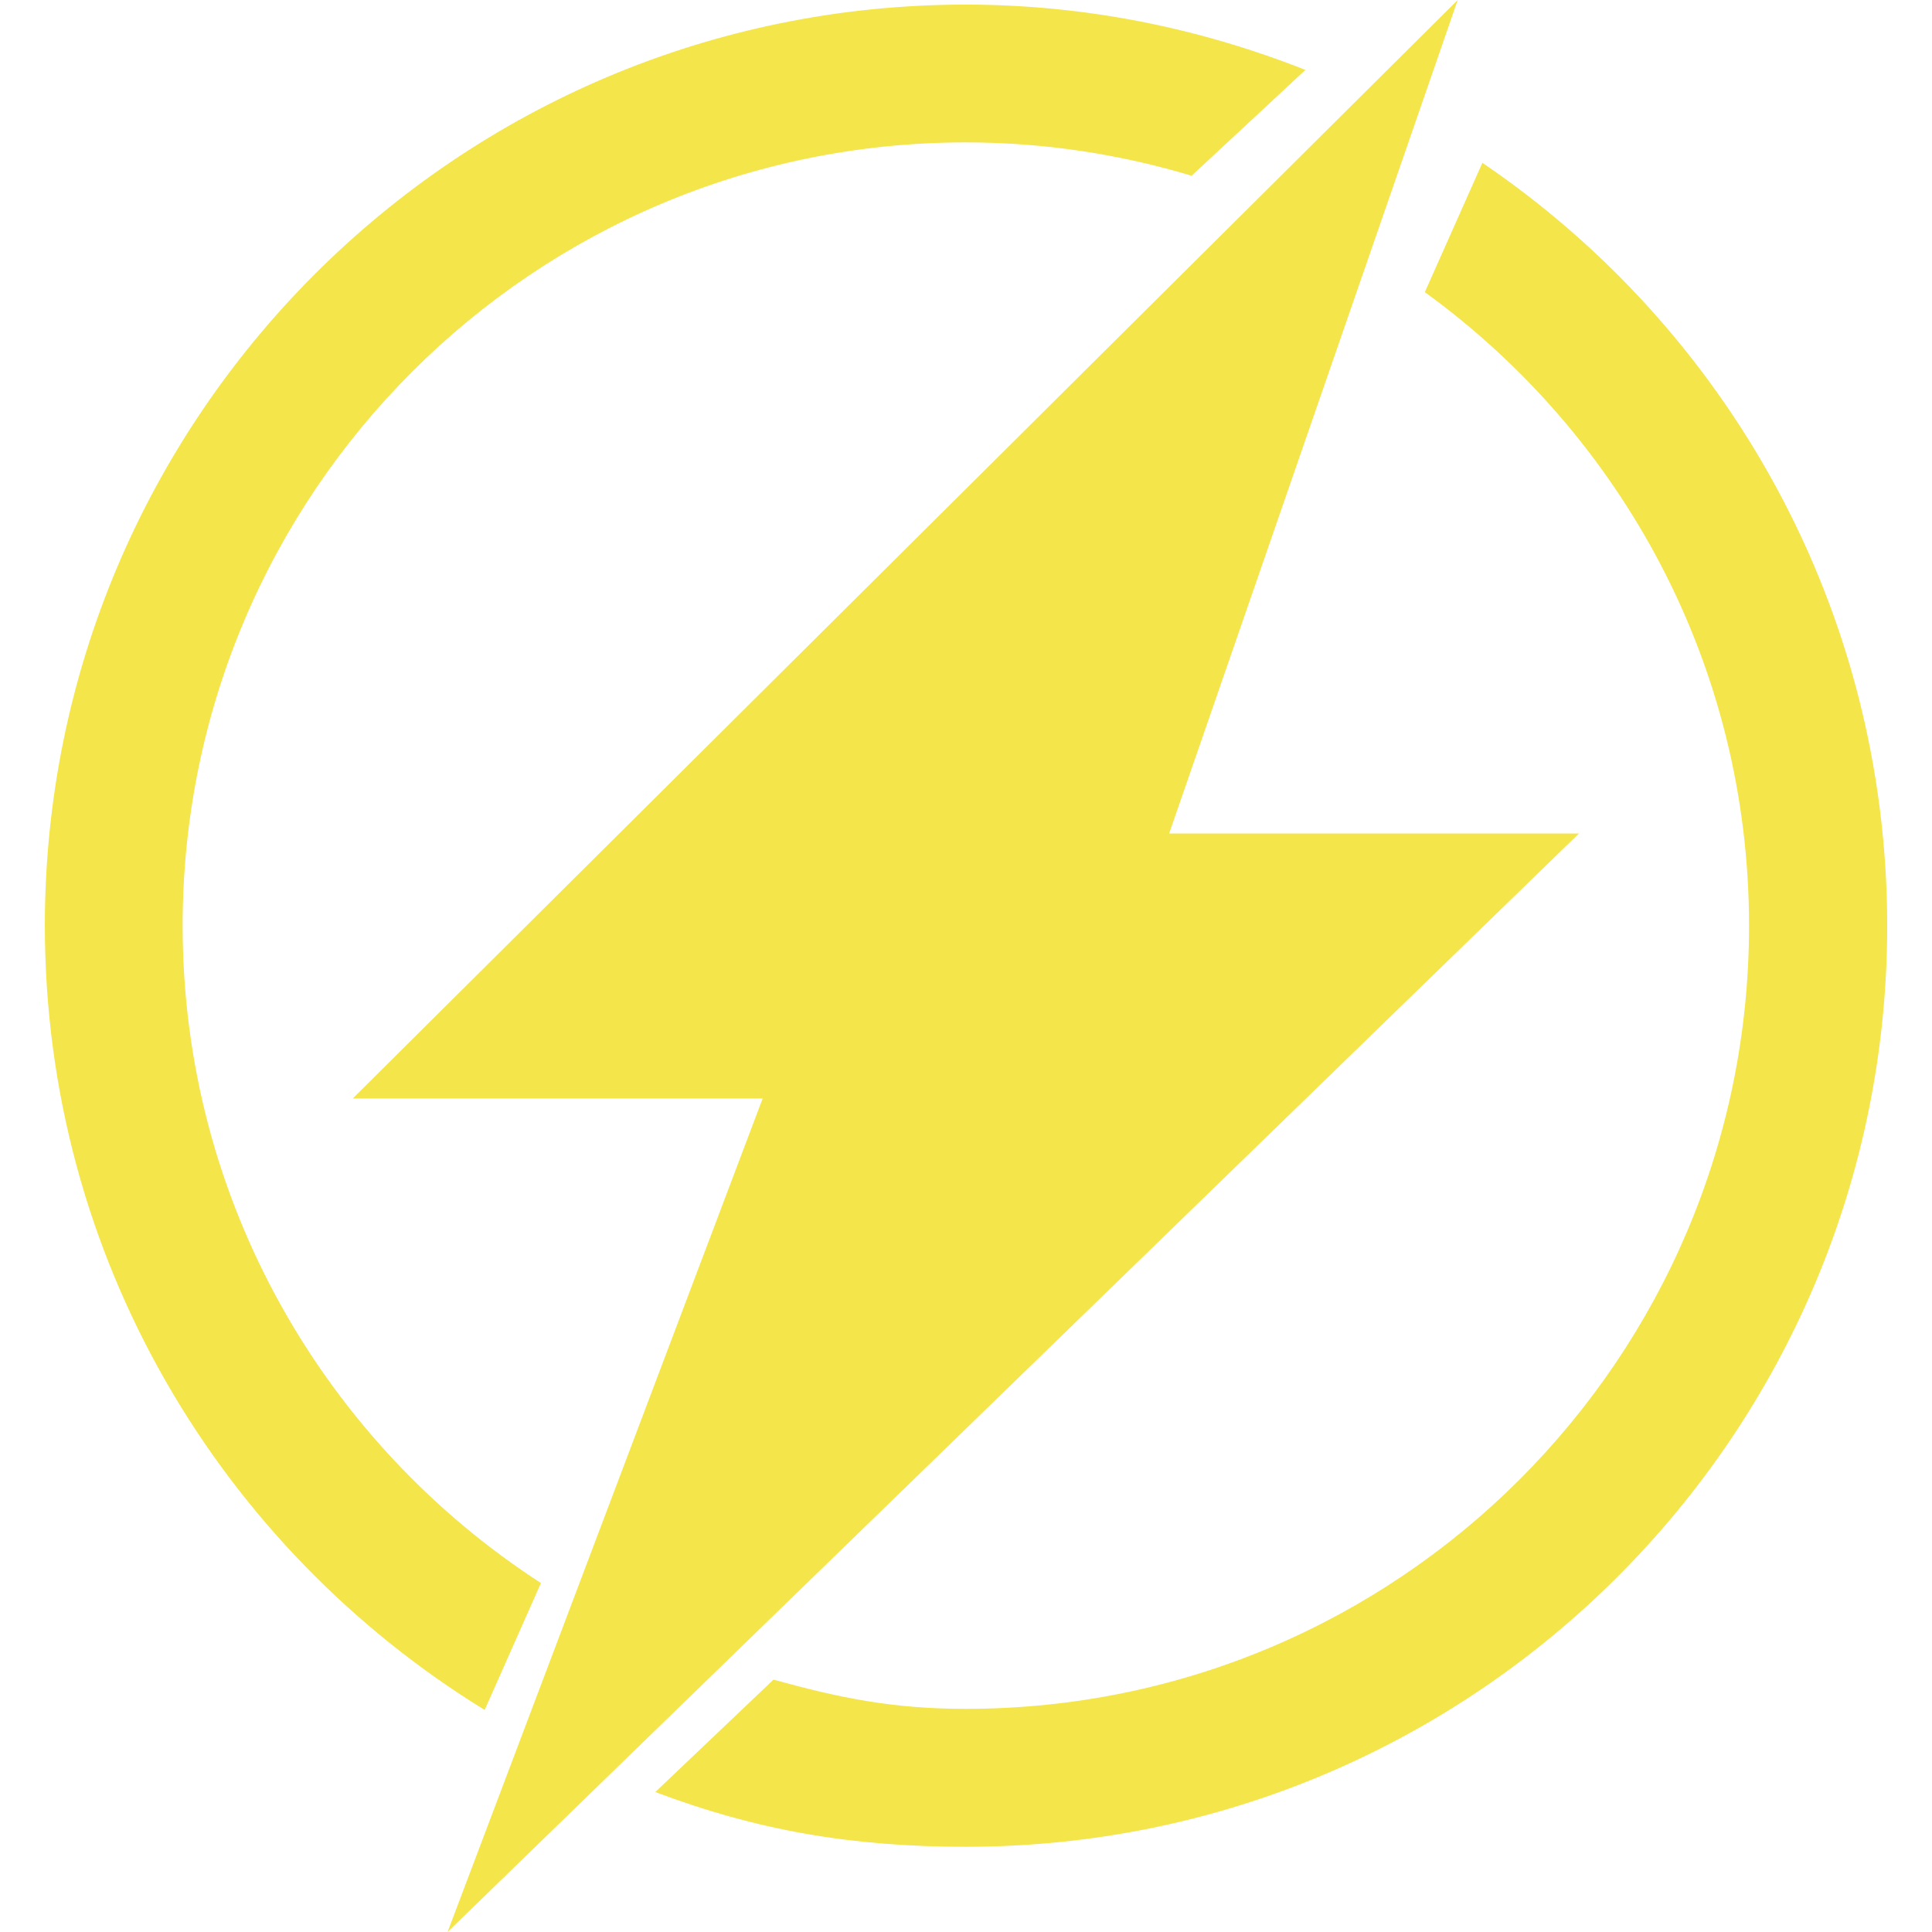 <?xml version="1.0" encoding="UTF-8" standalone="no"?>
<!-- Generator: Adobe Illustrator 18.1.1, SVG Export Plug-In . SVG Version: 6.00 Build 0)  -->

<svg
   xmlns:dc="http://purl.org/dc/elements/1.1/"
   xmlns:cc="http://creativecommons.org/ns#"
   xmlns:rdf="http://www.w3.org/1999/02/22-rdf-syntax-ns#"
   xmlns:svg="http://www.w3.org/2000/svg"
   xmlns="http://www.w3.org/2000/svg"
   xmlns:sodipodi="http://sodipodi.sourceforge.net/DTD/sodipodi-0.dtd"
   xmlns:inkscape="http://www.inkscape.org/namespaces/inkscape"
   version="1.1"
   id="Capa_1"
   x="0px"
   y="0px"
   viewBox="0 0 30.148 30.148"
   style="enable-background:new 0 0 30.148 30.148;"
   xml:space="preserve"
   sodipodi:docname="power.svg"
   inkscape:version="0.92.3 (2405546, 2018-03-11)"><defs
   id="defs73" /><sodipodi:namedview
   pagecolor="#ffffff"
   bordercolor="#666666"
   borderopacity="1"
   objecttolerance="10"
   gridtolerance="10"
   guidetolerance="10"
   inkscape:pageopacity="0"
   inkscape:pageshadow="2"
   inkscape:window-width="969"
   inkscape:window-height="711"
   id="namedview71"
   showgrid="false"
   inkscape:zoom="7.8280481"
   inkscape:cx="15.565957"
   inkscape:cy="15.074"
   inkscape:window-x="3878"
   inkscape:window-y="314"
   inkscape:window-maximized="0"
   inkscape:current-layer="g38" />
<g
   id="g38">
	<polygon
   points="18.244,13.006 22.747,0 5.504,17.142 11.901,17.142 6.984,30.148 24.639,13.006  "
   id="polygon2"
   style="fill:#f2e33f;fill-opacity:0.941" />
	<path
   d="M23.132,2.541l-0.898,2.018c3.064,2.221,5.059,5.815,5.059,9.886c0,6.749-5.471,12.221-12.221,12.221   c-1.135,0-1.957-0.167-3.002-0.456l-1.844,1.754c1.58,0.597,3.061,0.854,4.846,0.854c7.939,0,14.377-6.435,14.377-14.373   C29.447,9.492,26.942,5.127,23.132,2.541z"
   id="path4"
   style="fill:#f2e33f;fill-opacity:0.941" />
	<path
   d="M8.441,24.703C5.079,22.524,2.85,18.748,2.85,14.444c0-6.75,5.473-12.222,12.221-12.222c1.232,0,2.42,0.187,3.539,0.525   L18.597,2.74l1.773-1.649c-1.645-0.65-3.428-1.019-5.301-1.019C7.134,0.072,0.7,6.506,0.7,14.444c0,5.183,2.75,9.71,6.863,12.239   L8.441,24.703z"
   id="path6"
   style="fill:#f2e33f;fill-opacity:0.941" />
	<g
   id="g8">
	</g>
	<g
   id="g10">
	</g>
	<g
   id="g12">
	</g>
	<g
   id="g14">
	</g>
	<g
   id="g16">
	</g>
	<g
   id="g18">
	</g>
	<g
   id="g20">
	</g>
	<g
   id="g22">
	</g>
	<g
   id="g24">
	</g>
	<g
   id="g26">
	</g>
	<g
   id="g28">
	</g>
	<g
   id="g30">
	</g>
	<g
   id="g32">
	</g>
	<g
   id="g34">
	</g>
	<g
   id="g36">
	</g>
</g>
<g
   id="g40">
</g>
<g
   id="g42">
</g>
<g
   id="g44">
</g>
<g
   id="g46">
</g>
<g
   id="g48">
</g>
<g
   id="g50">
</g>
<g
   id="g52">
</g>
<g
   id="g54">
</g>
<g
   id="g56">
</g>
<g
   id="g58">
</g>
<g
   id="g60">
</g>
<g
   id="g62">
</g>
<g
   id="g64">
</g>
<g
   id="g66">
</g>
<g
   id="g68">
</g>
</svg>